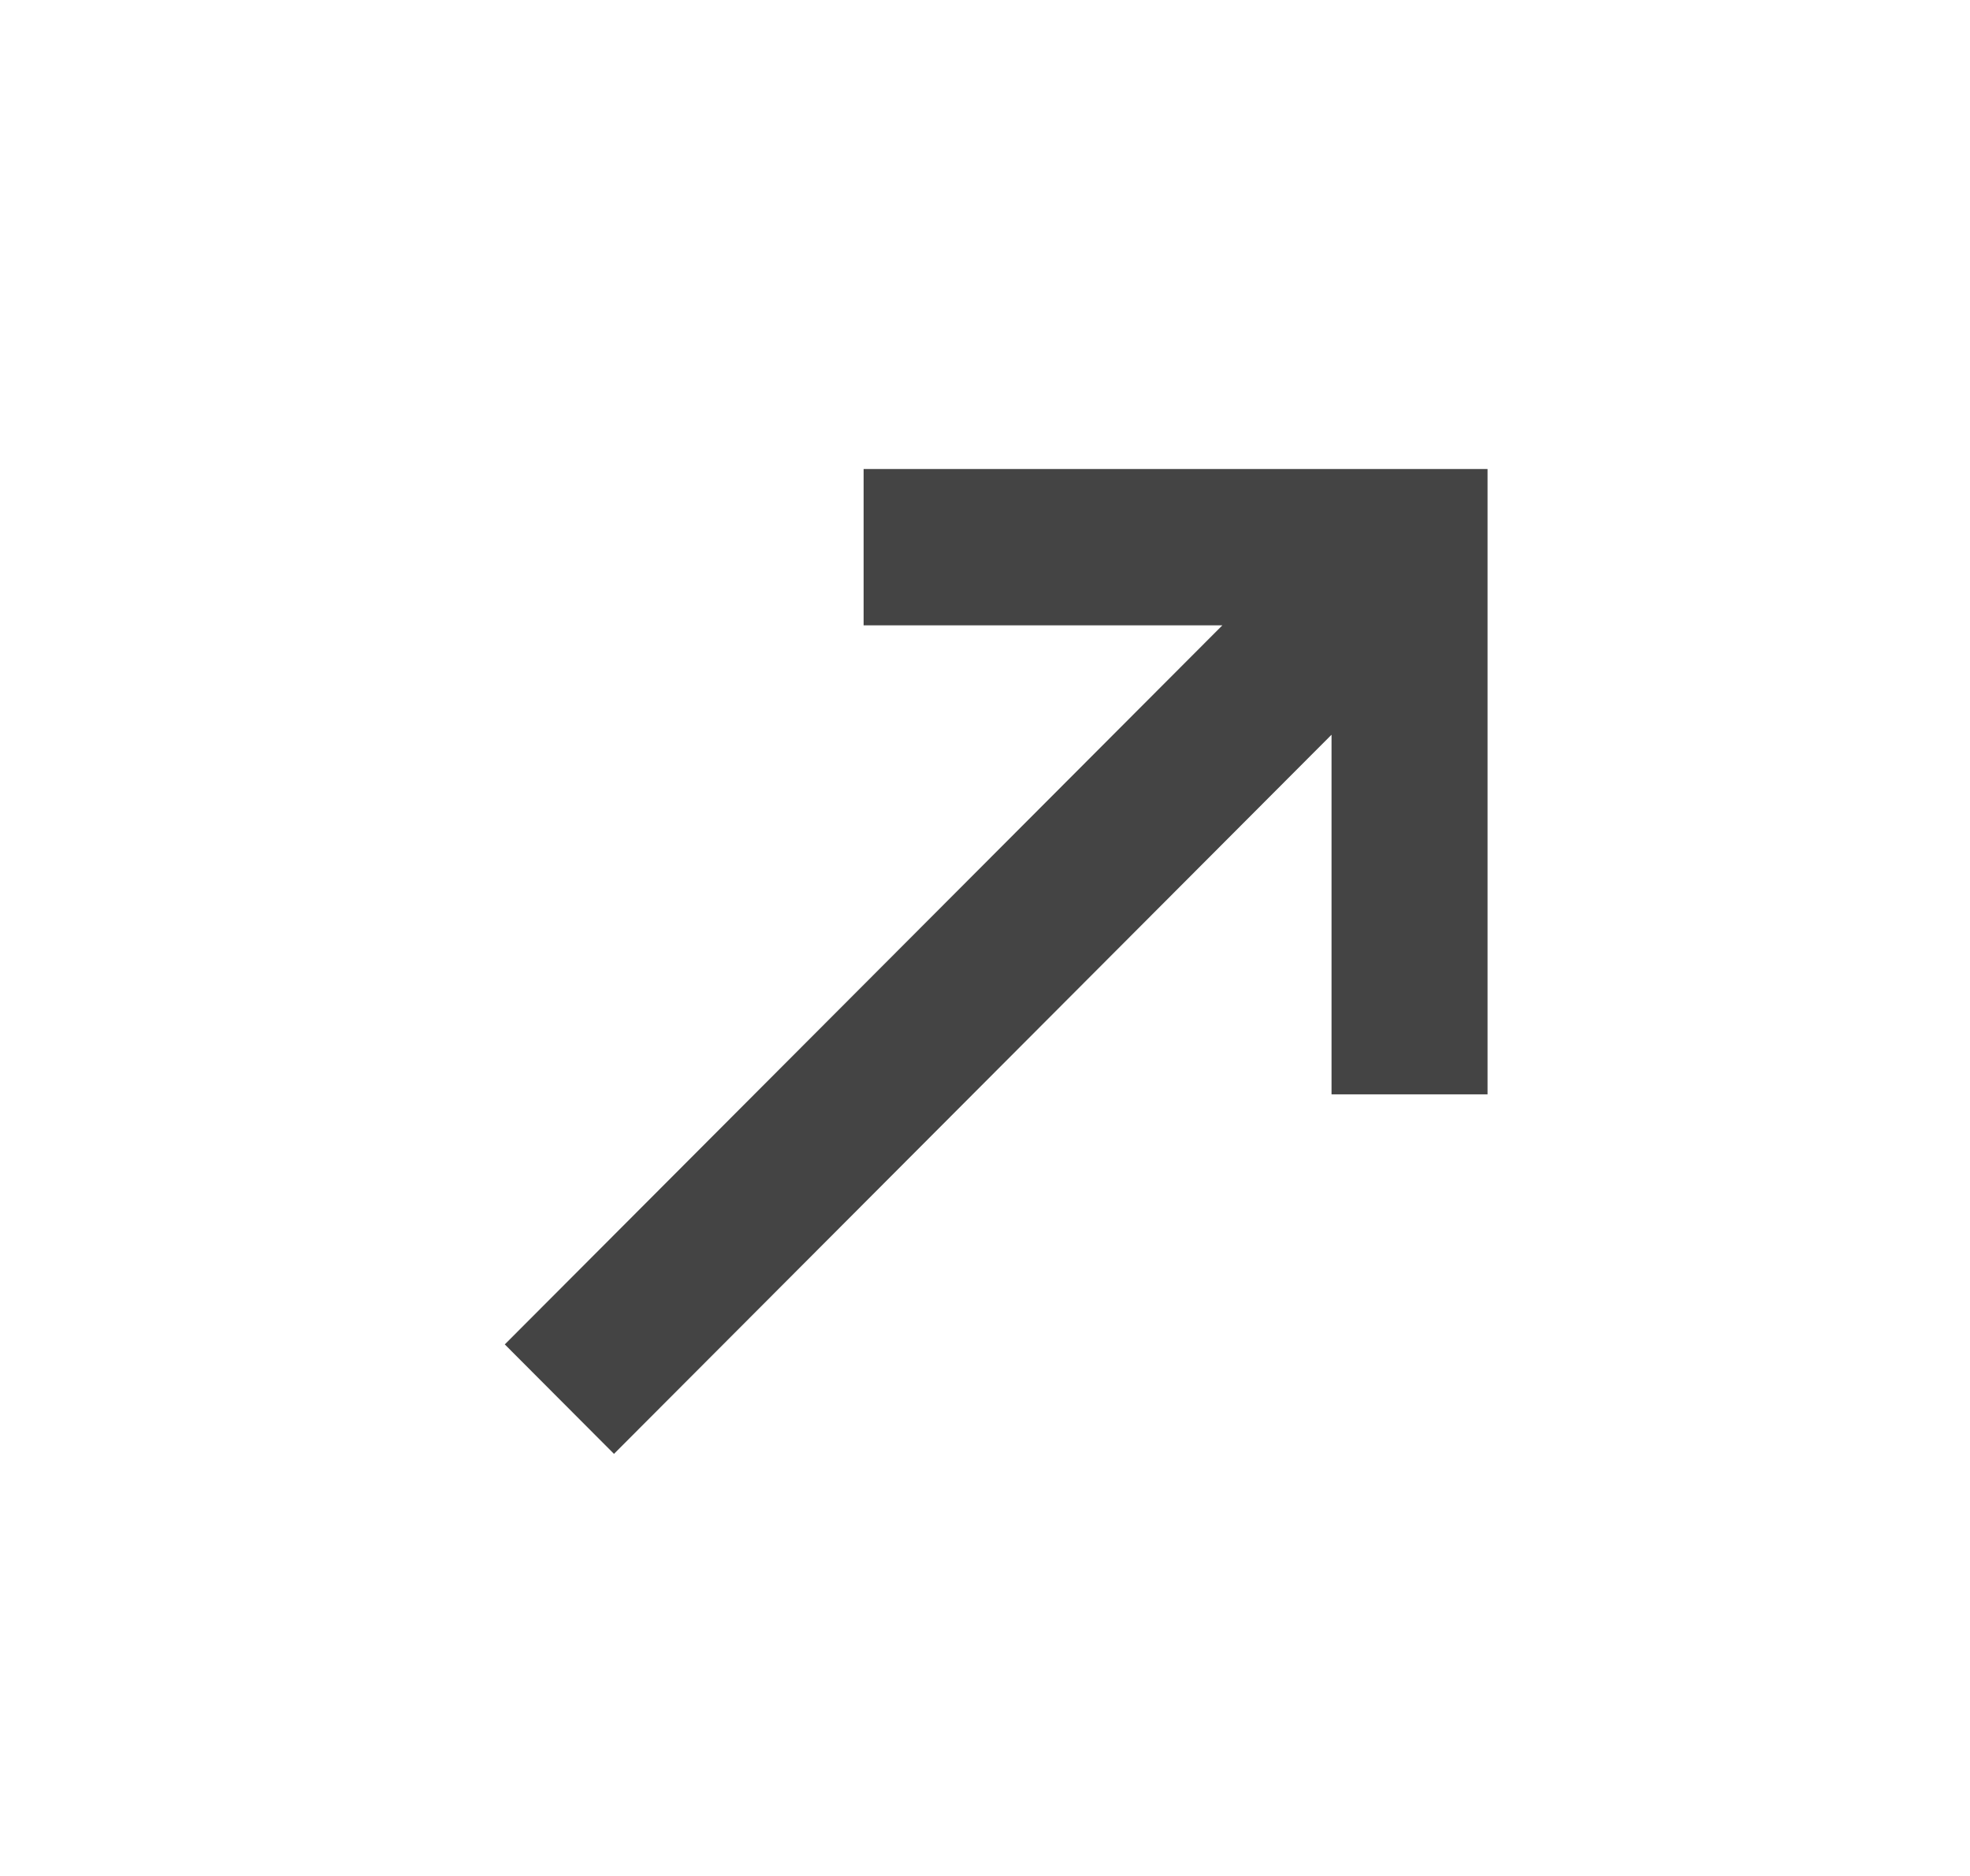 <svg width="21" height="20" viewBox="0 0 21 20" fill="none" xmlns="http://www.w3.org/2000/svg">
<path d="M14.194 7.833V11.667H15.857V5H9.206V6.667H13.03L5.381 14.333L6.545 15.5L14.194 7.833Z" fill="#444444"/>
</svg>
